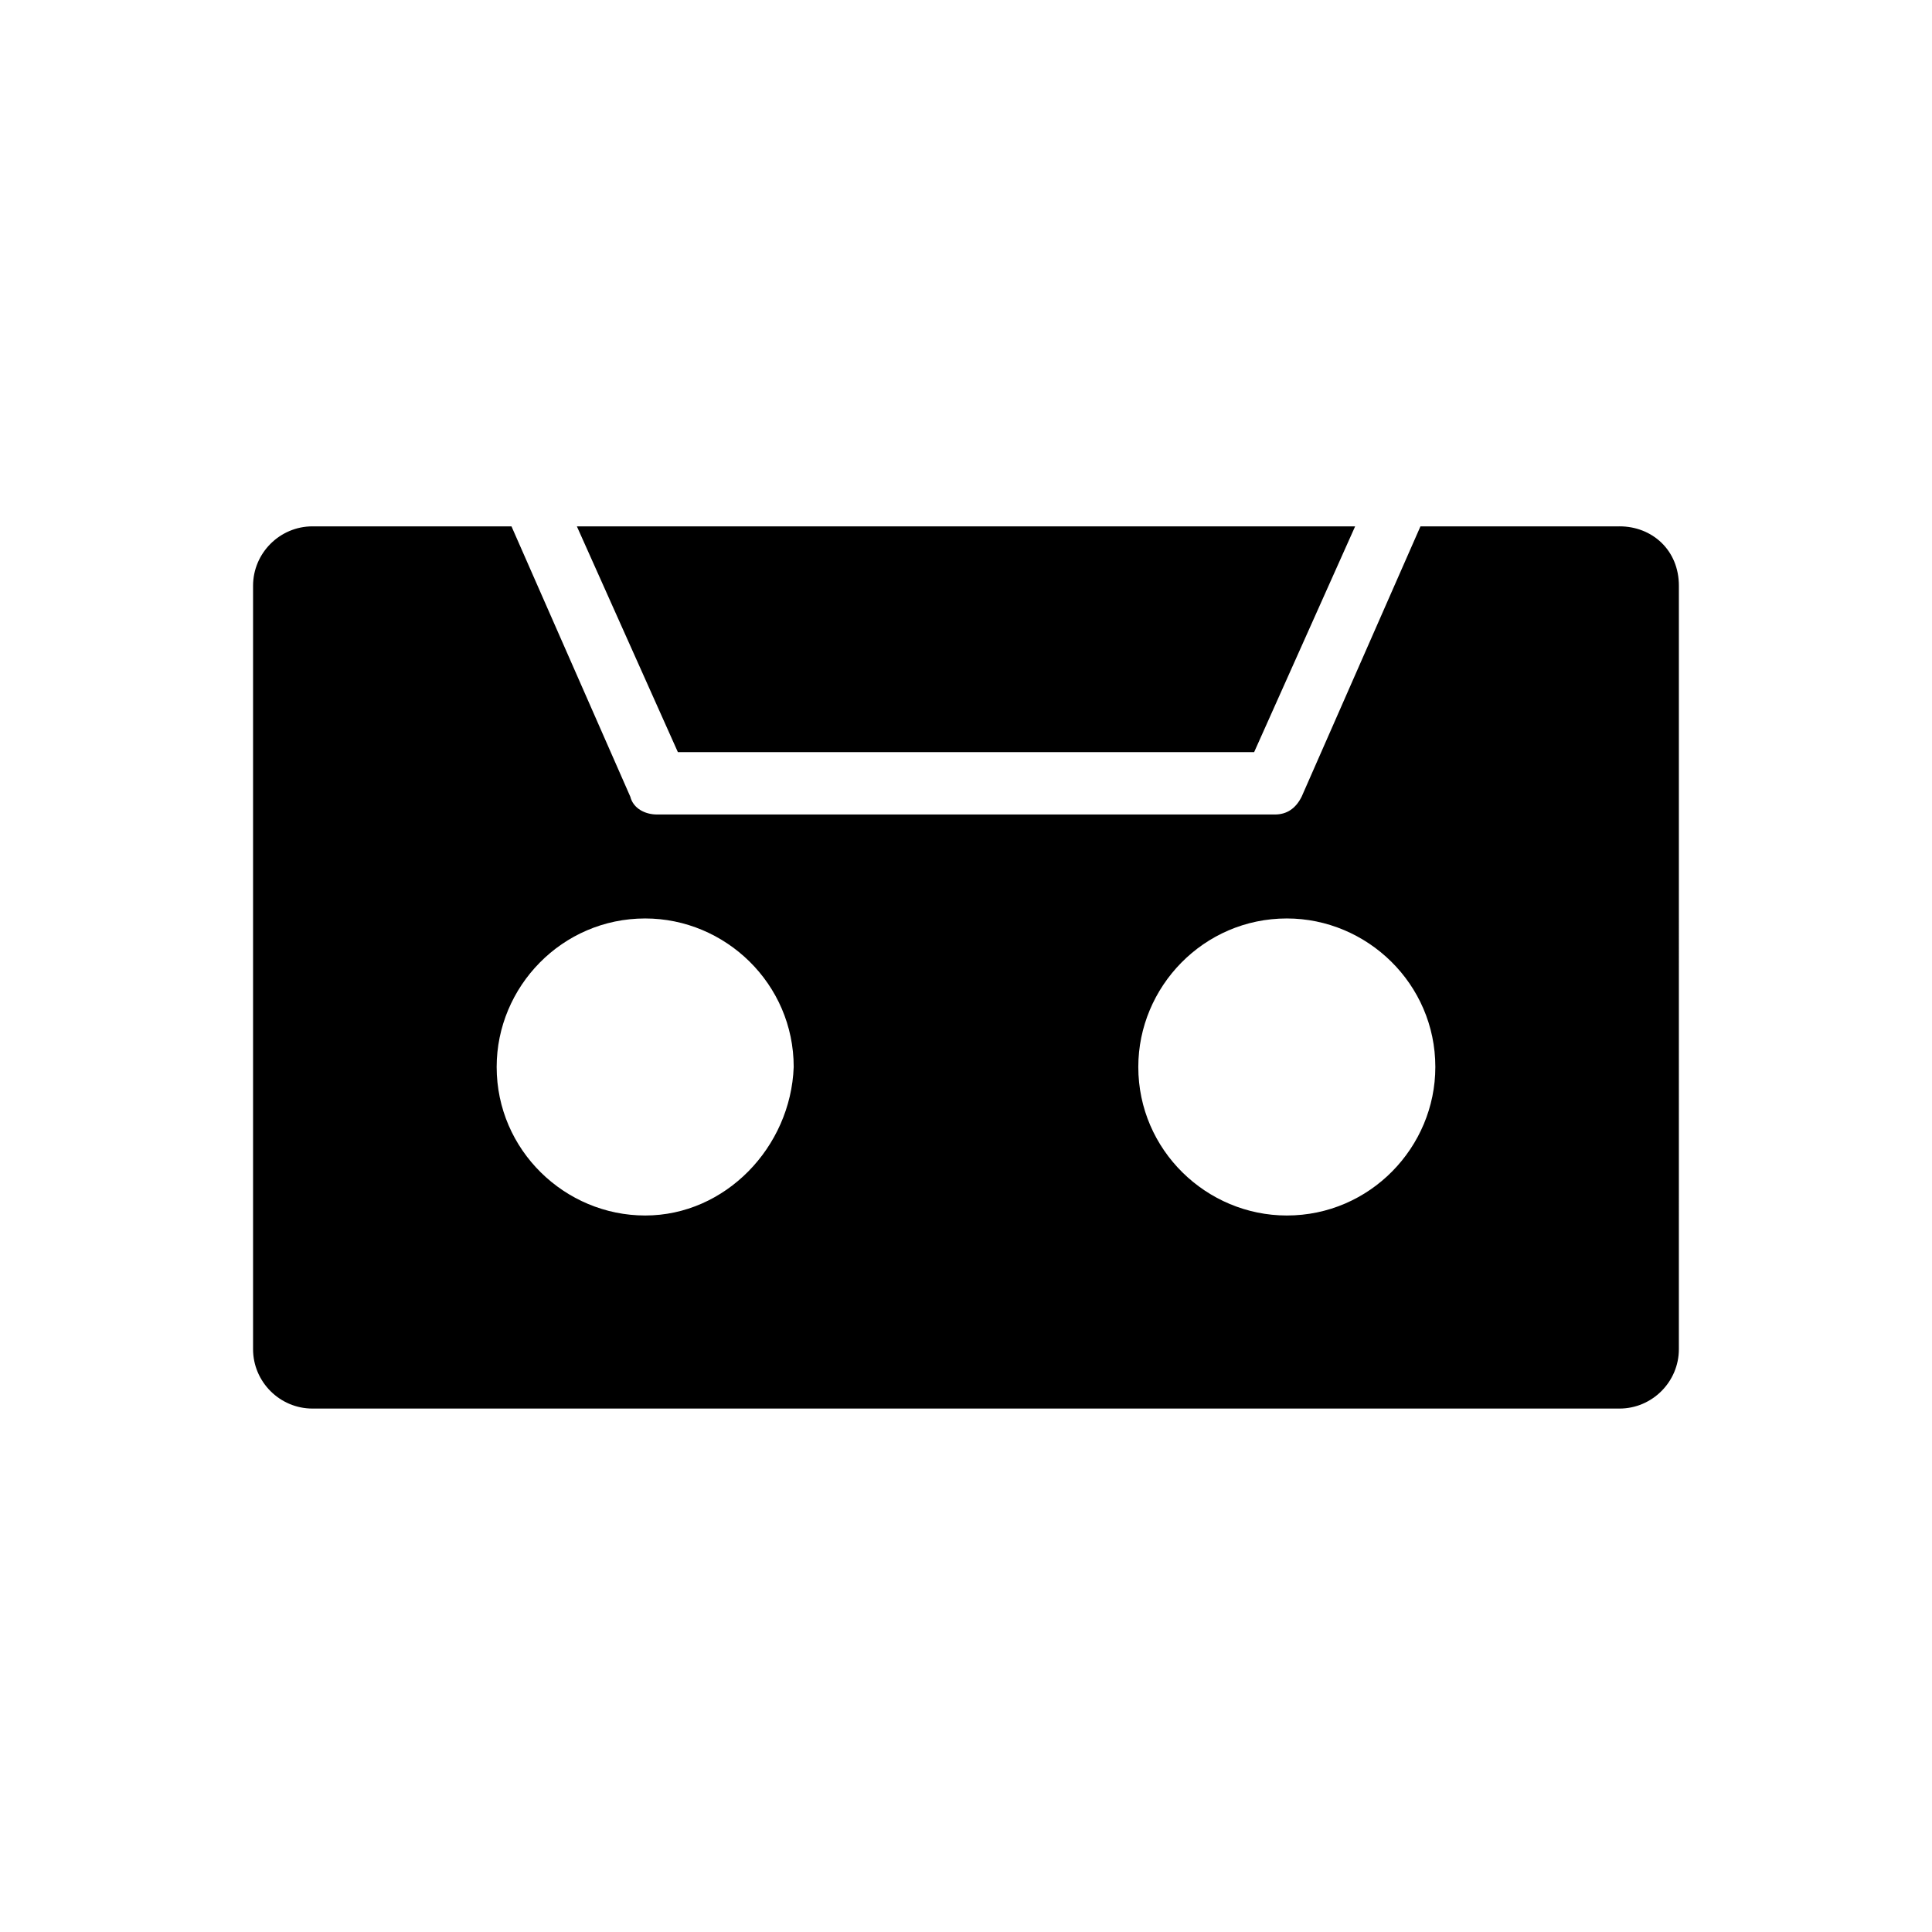 <?xml version="1.0" encoding="UTF-8"?>
<!-- Uploaded to: SVG Repo, www.svgrepo.com, Generator: SVG Repo Mixer Tools -->
<svg fill="#000000" width="800px" height="800px" version="1.1" viewBox="144 144 512 512" xmlns="http://www.w3.org/2000/svg">
 <g>
  <path d="m476.36 343.32 26.766-59.828h-206.25l26.766 59.828z"/>
  <path d="m573.18 283.49h-52.742l-31.488 71.637c-1.574 3.148-3.938 4.723-7.086 4.723h-163.74c-3.148 0-6.297-1.574-7.086-4.723l-31.488-71.637h-52.742c-8.66 0-15.742 7.086-15.742 15.742v202.31c0 8.66 7.086 15.742 15.742 15.742h346.37c8.66 0 15.742-7.086 15.742-15.742l0.004-202.31c0-9.449-7.082-15.746-15.742-15.746zm-258.2 182.63c-21.254 0-39.359-17.32-39.359-39.359 0-21.254 17.32-39.359 39.359-39.359 21.254 0 39.359 17.32 39.359 39.359-0.785 21.254-18.105 39.359-39.359 39.359zm170.04 0c-21.254 0-39.359-17.32-39.359-39.359 0-21.254 17.32-39.359 39.359-39.359 21.254 0 39.359 17.32 39.359 39.359 0 21.254-17.316 39.359-39.359 39.359z"/>
 </g>
</svg>